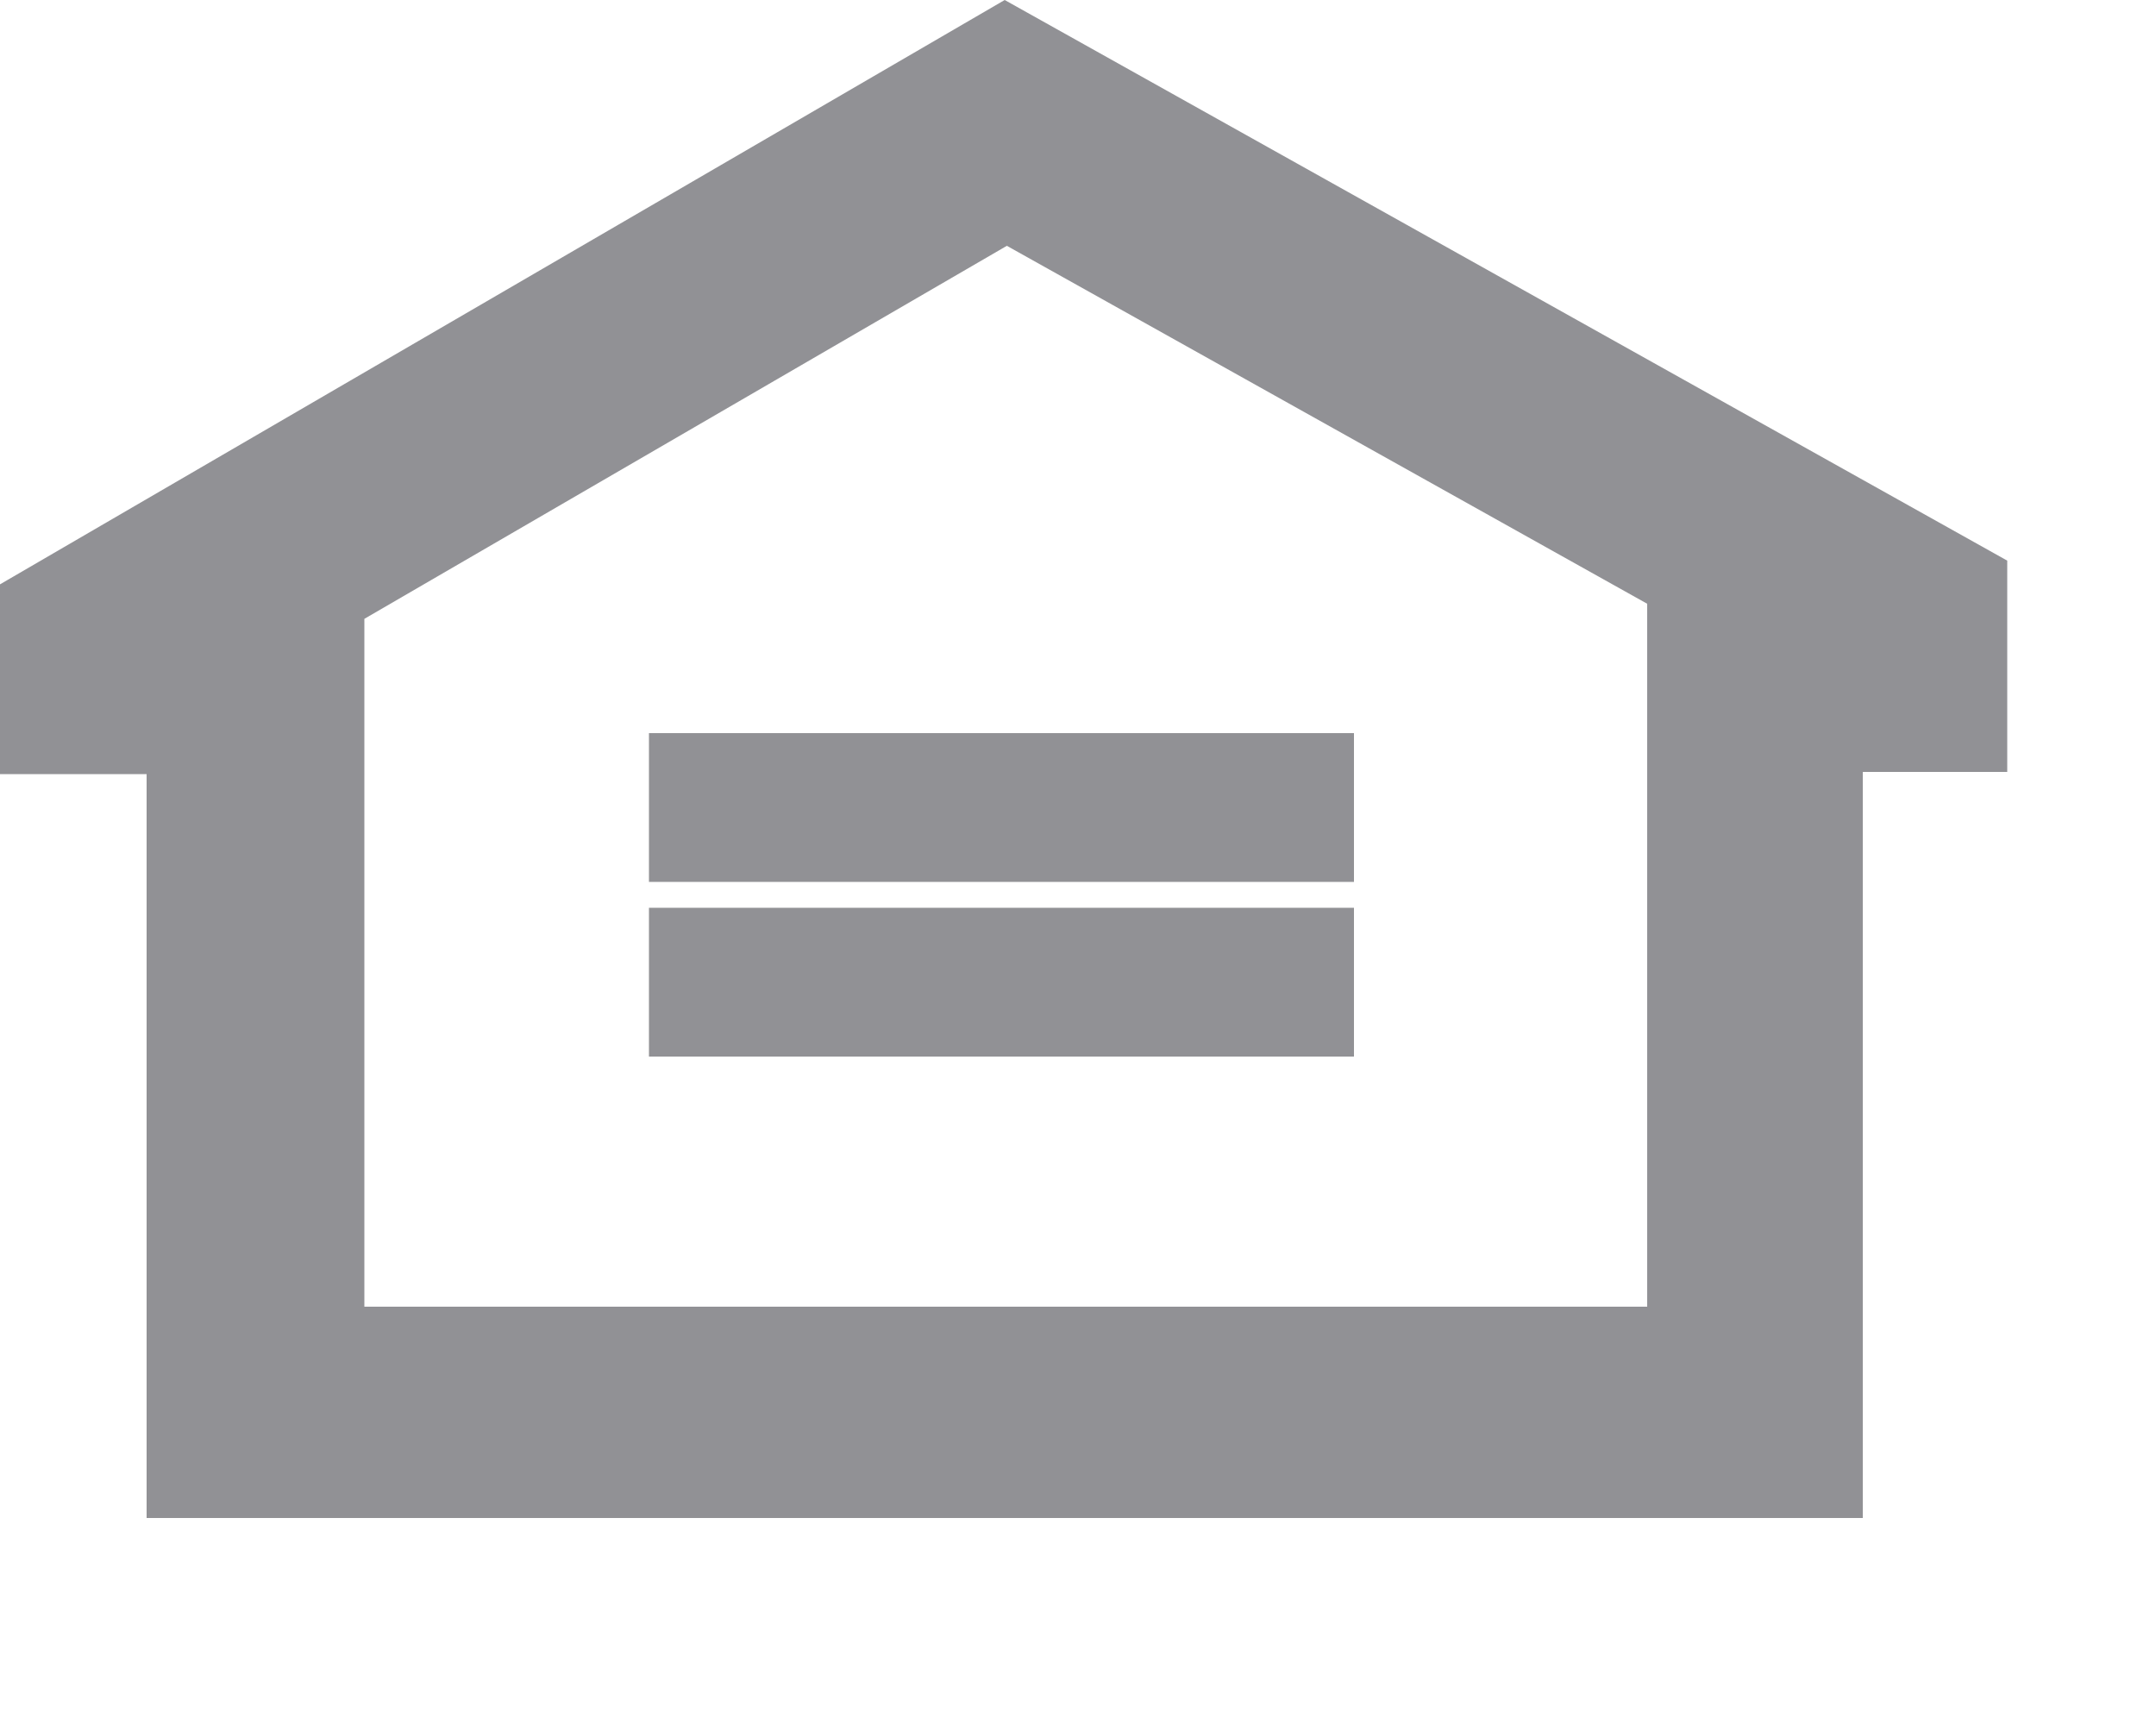 <?xml version="1.0" encoding="UTF-8"?> <svg xmlns="http://www.w3.org/2000/svg" width="10" height="8" viewBox="0 0 10 8" fill="none"><g clip-path="url(#clip0_5_8)"><path d="M4.66 0L0 2.71V3.59H0.68V7.05H8.64V3.58H9.31V2.6L4.66 0ZM1.69 2.87L4.67 1.14L7.64 2.8V6.06H1.69V2.88V2.87Z" fill="#919195"></path><path d="M3.01 3.4H6.28V4.09H3.01V3.4ZM3.01 4.21H6.28V4.9H3.01V4.21Z" fill="#919195"></path></g><defs><clipPath id="clip0_5_8"><rect width="9.32" height="7.04" fill="white"></rect></clipPath></defs></svg> 